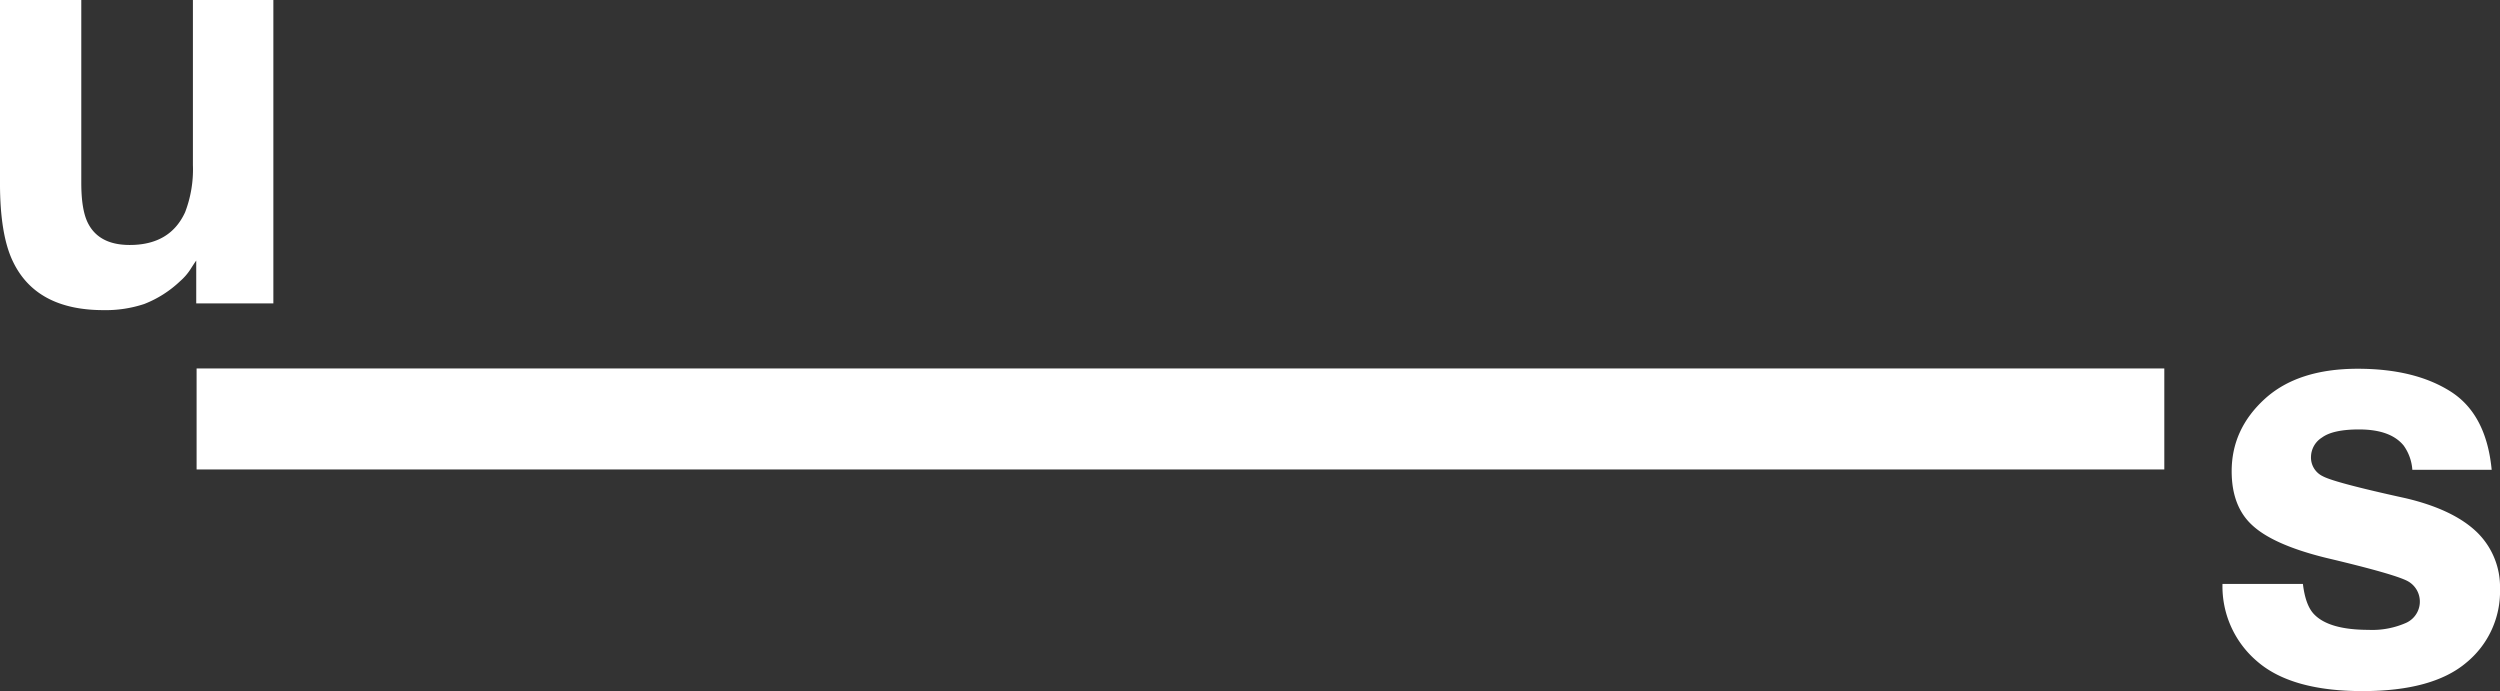 <svg xmlns="http://www.w3.org/2000/svg" width="601.808" height="166.361" viewBox="0 0 601.808 166.361"><rect x="0" y="0" width="601.808" height="166.361" fill="#333333" stroke="none"/><g transform="translate(-72 -76.567)"><g transform="translate(476.738 -68.569)"><path d="M72.83,260.136v44.031q0,6.229,1.464,9.384,2.6,5.558,10.2,5.555,9.73,0,13.335-7.9A28.779,28.779,0,0,0,99.7,299.879V260.136h19.367v73.041H100.5V322.863c-.177.224-.624.889-1.337,2.012a13.526,13.526,0,0,1-2.538,2.944,26.5,26.5,0,0,1-8.654,5.5,29.434,29.434,0,0,1-9.789,1.472q-16.172,0-21.784-11.659-3.14-6.431-3.14-18.961V260.136Z" transform="translate(-458 -115)" fill="#fff"/><path d="M121.95,349.281q.608,5.093,2.627,7.238,3.571,3.818,13.2,3.821a20.137,20.137,0,0,0,8.988-1.678,5.61,5.61,0,0,0,.651-9.914q-2.687-1.67-19.978-5.762-12.454-3.081-17.546-7.71-5.09-4.548-5.091-13.133,0-10.117,7.958-17.389t22.4-7.27q13.7,0,22.325,5.465t9.907,18.86h-19.1a11.312,11.312,0,0,0-2.084-5.828q-3.159-3.888-10.75-3.887-6.254,0-8.907,1.944a5.584,5.584,0,0,0-2.651,4.555,4.979,4.979,0,0,0,2.823,4.757q2.823,1.541,19.937,5.293,11.414,2.683,17.109,8.113a18.4,18.4,0,0,1,5.629,13.733,22.156,22.156,0,0,1-8.091,17.723q-8.09,6.87-25.01,6.867-17.256,0-25.482-7.263a23.658,23.658,0,0,1-8.224-18.534Z" transform="translate(27.676 -63.581)" fill="#fff"/></g><rect width="473.673" height="24.313" transform="translate(119.327 165.263)" fill="#fff"/></g></svg>